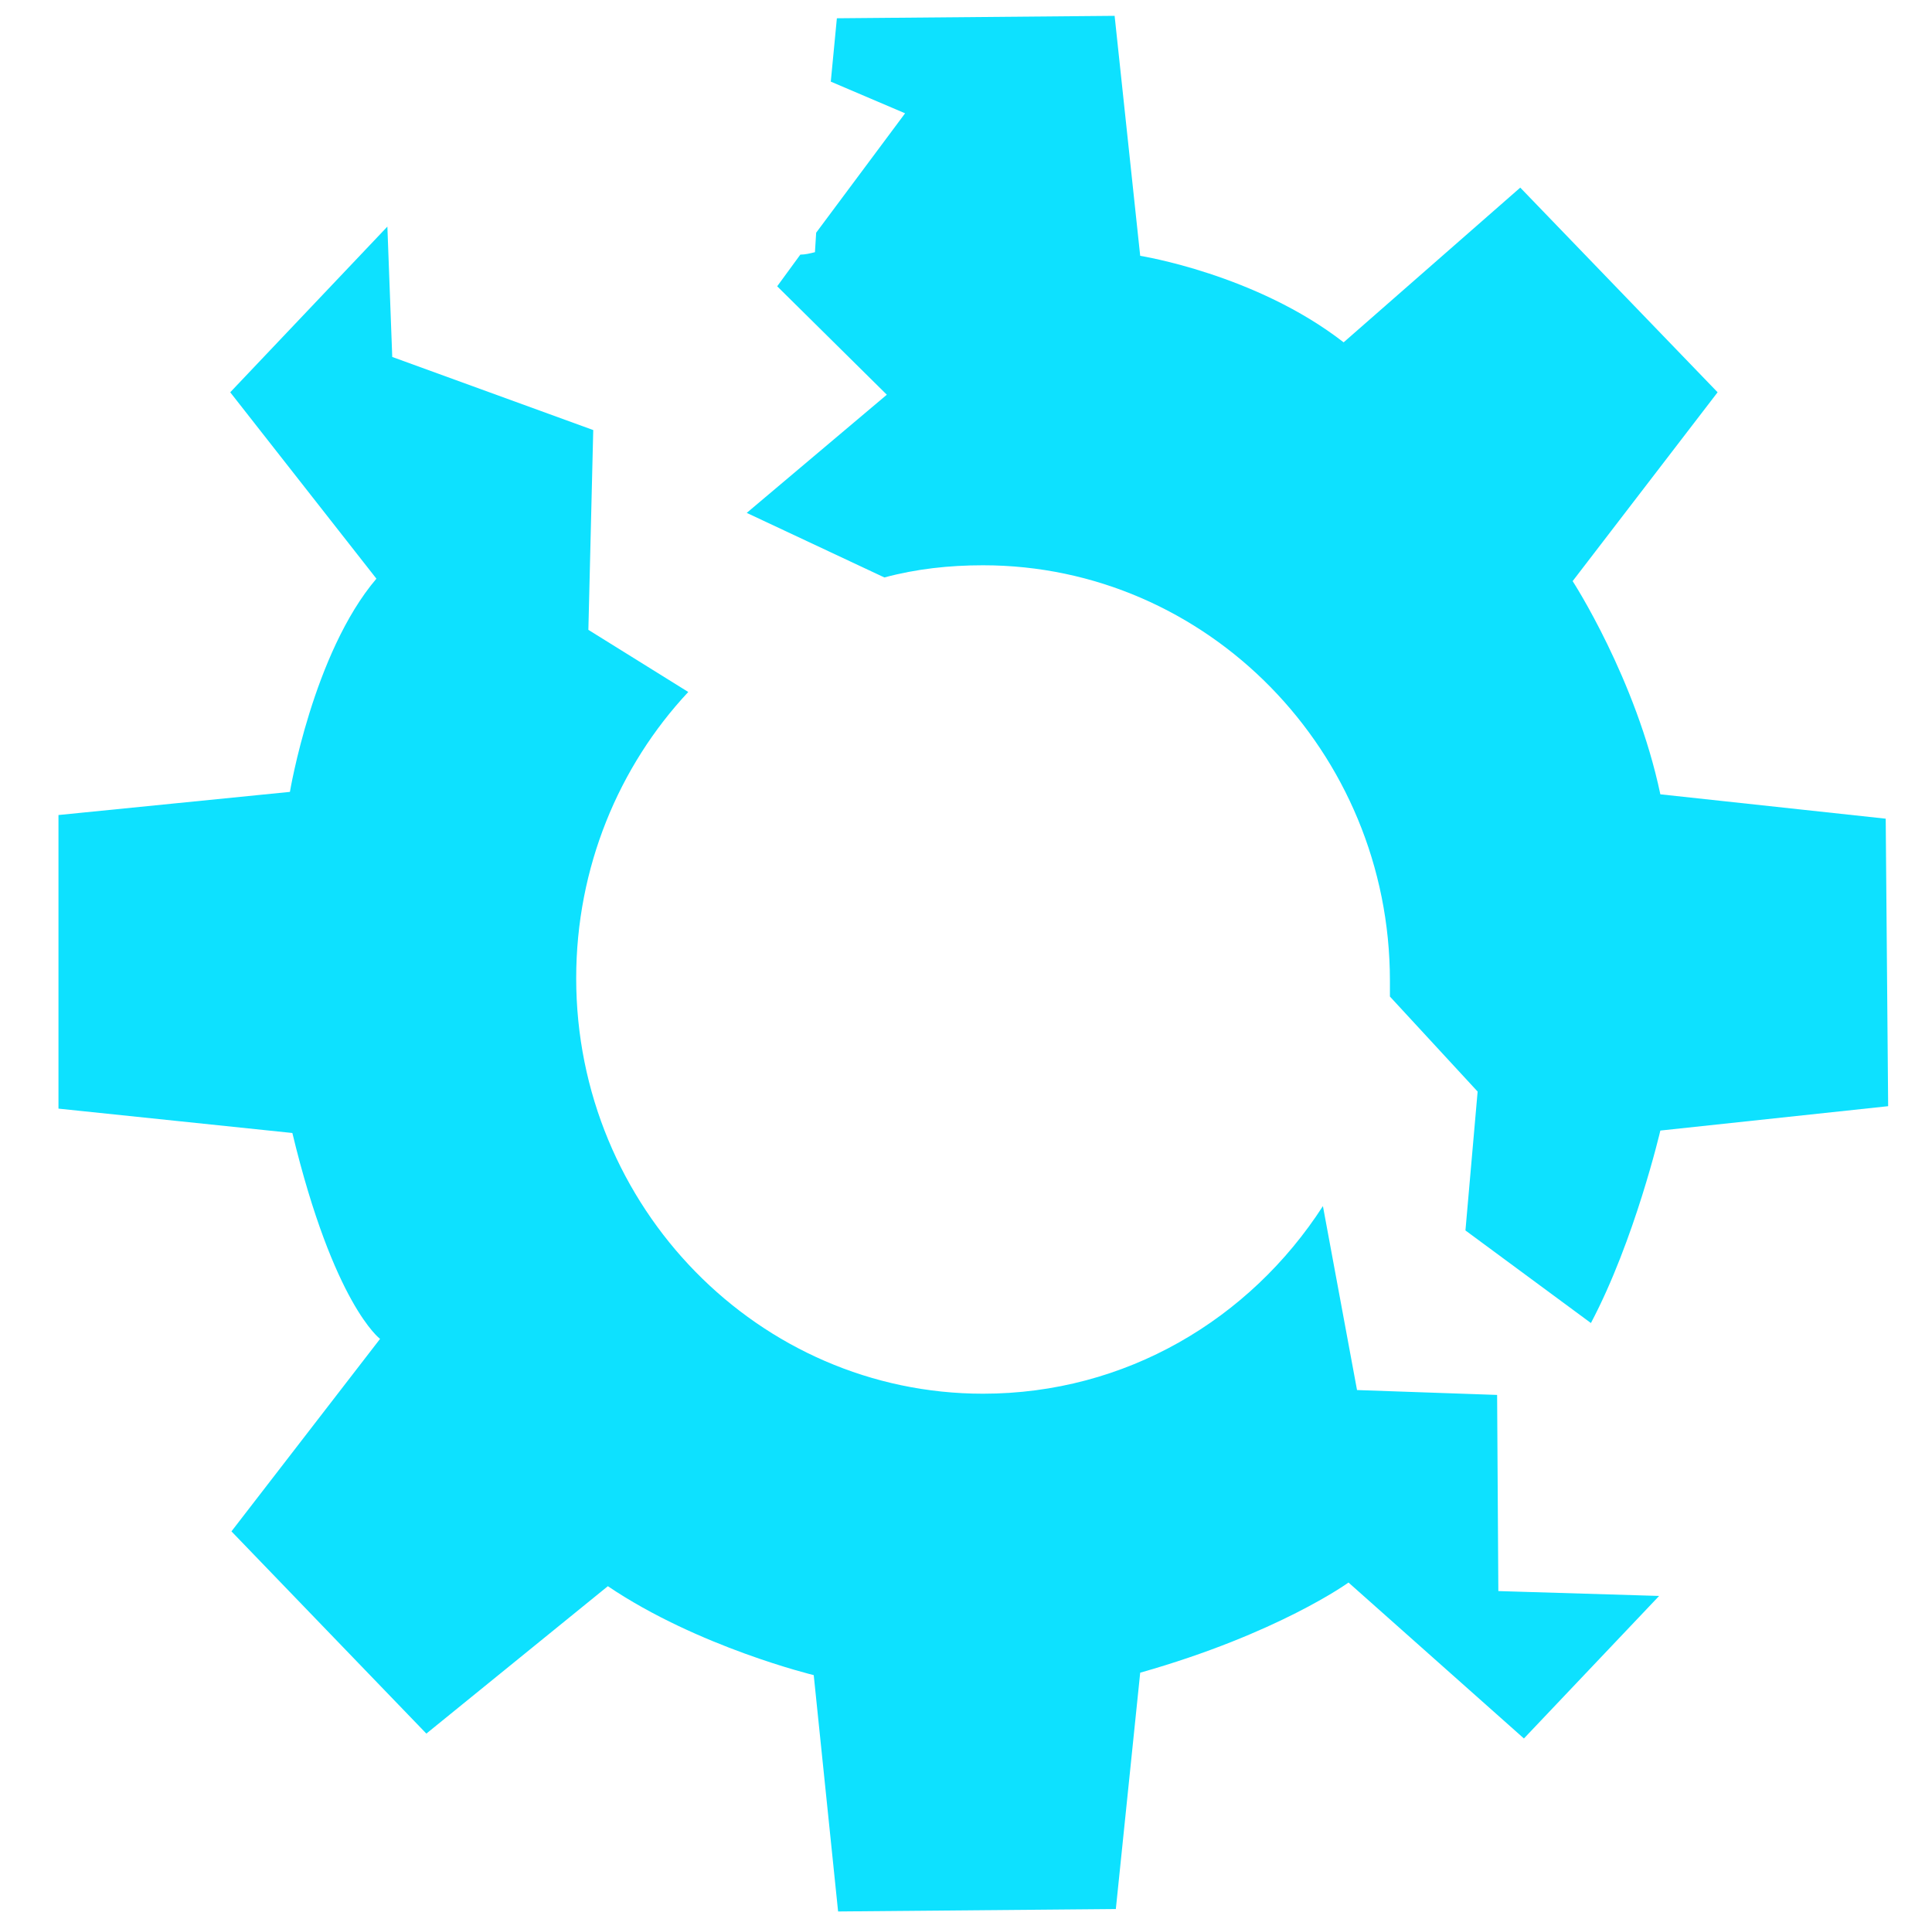 <?xml version="1.0" encoding="utf-8"?>
<!-- Generator: Adobe Illustrator 23.0.6, SVG Export Plug-In . SVG Version: 6.00 Build 0)  -->
<svg version="1.1" id="Réteg_1" xmlns="http://www.w3.org/2000/svg" xmlns:xlink="http://www.w3.org/1999/xlink" x="0px" y="0px"
	 width="158.6px" height="158.1px" viewBox="0 0 158.6 158.1" style="enable-background:new 0 0 158.6 158.1;" xml:space="preserve"
	>
<style type="text/css">
	path,polygon,polyline,ellipse,circle{fill:#0DE1FF;}
</style>
<title>thunder</title>
<line class="st0" x1="-79.2" y1="117.7" x2="-79.2" y2="117.7"/>
<line class="st0" x1="-72.6" y1="117.7" x2="-72.6" y2="117.7"/>
<g>
	<path d="M154.8,67.2l-18.5-2c-2-9.5-7.2-17.5-7.2-17.5L141,32.2l-16.2-16.8l-14.5,12.7c-7.2-5.6-16.7-7.1-16.7-7.1L91.5,1.3
		L68.7,1.5l-0.5,5.2l6.1,2.6L67,19.1l-0.1,1.6c-0.4,0.1-0.8,0.2-1.2,0.2l-1.9,2.6l9,8.9l-11.5,9.7l11.3,5.3c2.6-0.7,5.3-1,8.1-1
		c18.4,0,33.4,15.3,33.4,34.1c0,0.4,0,0.8,0,1.3l7.2,7.8l-1,11.4l10.3,7.6c3.6-6.8,5.7-15.8,5.7-15.8l18.7-2L154.8,67.2z"/>
	<path d="M122.9,114.5l-11.5-0.4L108.6,99c-6,9.3-16.2,15.4-27.9,15.4c-18.4,0-33.4-15.3-33.4-34.1c0-9.1,3.5-17.4,9.2-23.5
		l-8.2-5.1l0.4-16.4l-16.5-6l-0.4-10.7L18.9,32.2l12,15.3C25.7,53.6,23.8,65,23.8,65l-19,1.9V91L24,93c3.4,14.1,7.2,16.9,7.2,16.9
		L19,125.7l16,16.6l14.9-12.1c7.4,5,16.9,7.3,16.9,7.3l2,19.4l22.8-0.2l2-19.4c11.3-3.2,17.1-7.4,17.1-7.4l14.4,12.8l11.1-11.7
		l-13.2-0.4L122.9,114.5z"/>
</g>
</svg>
